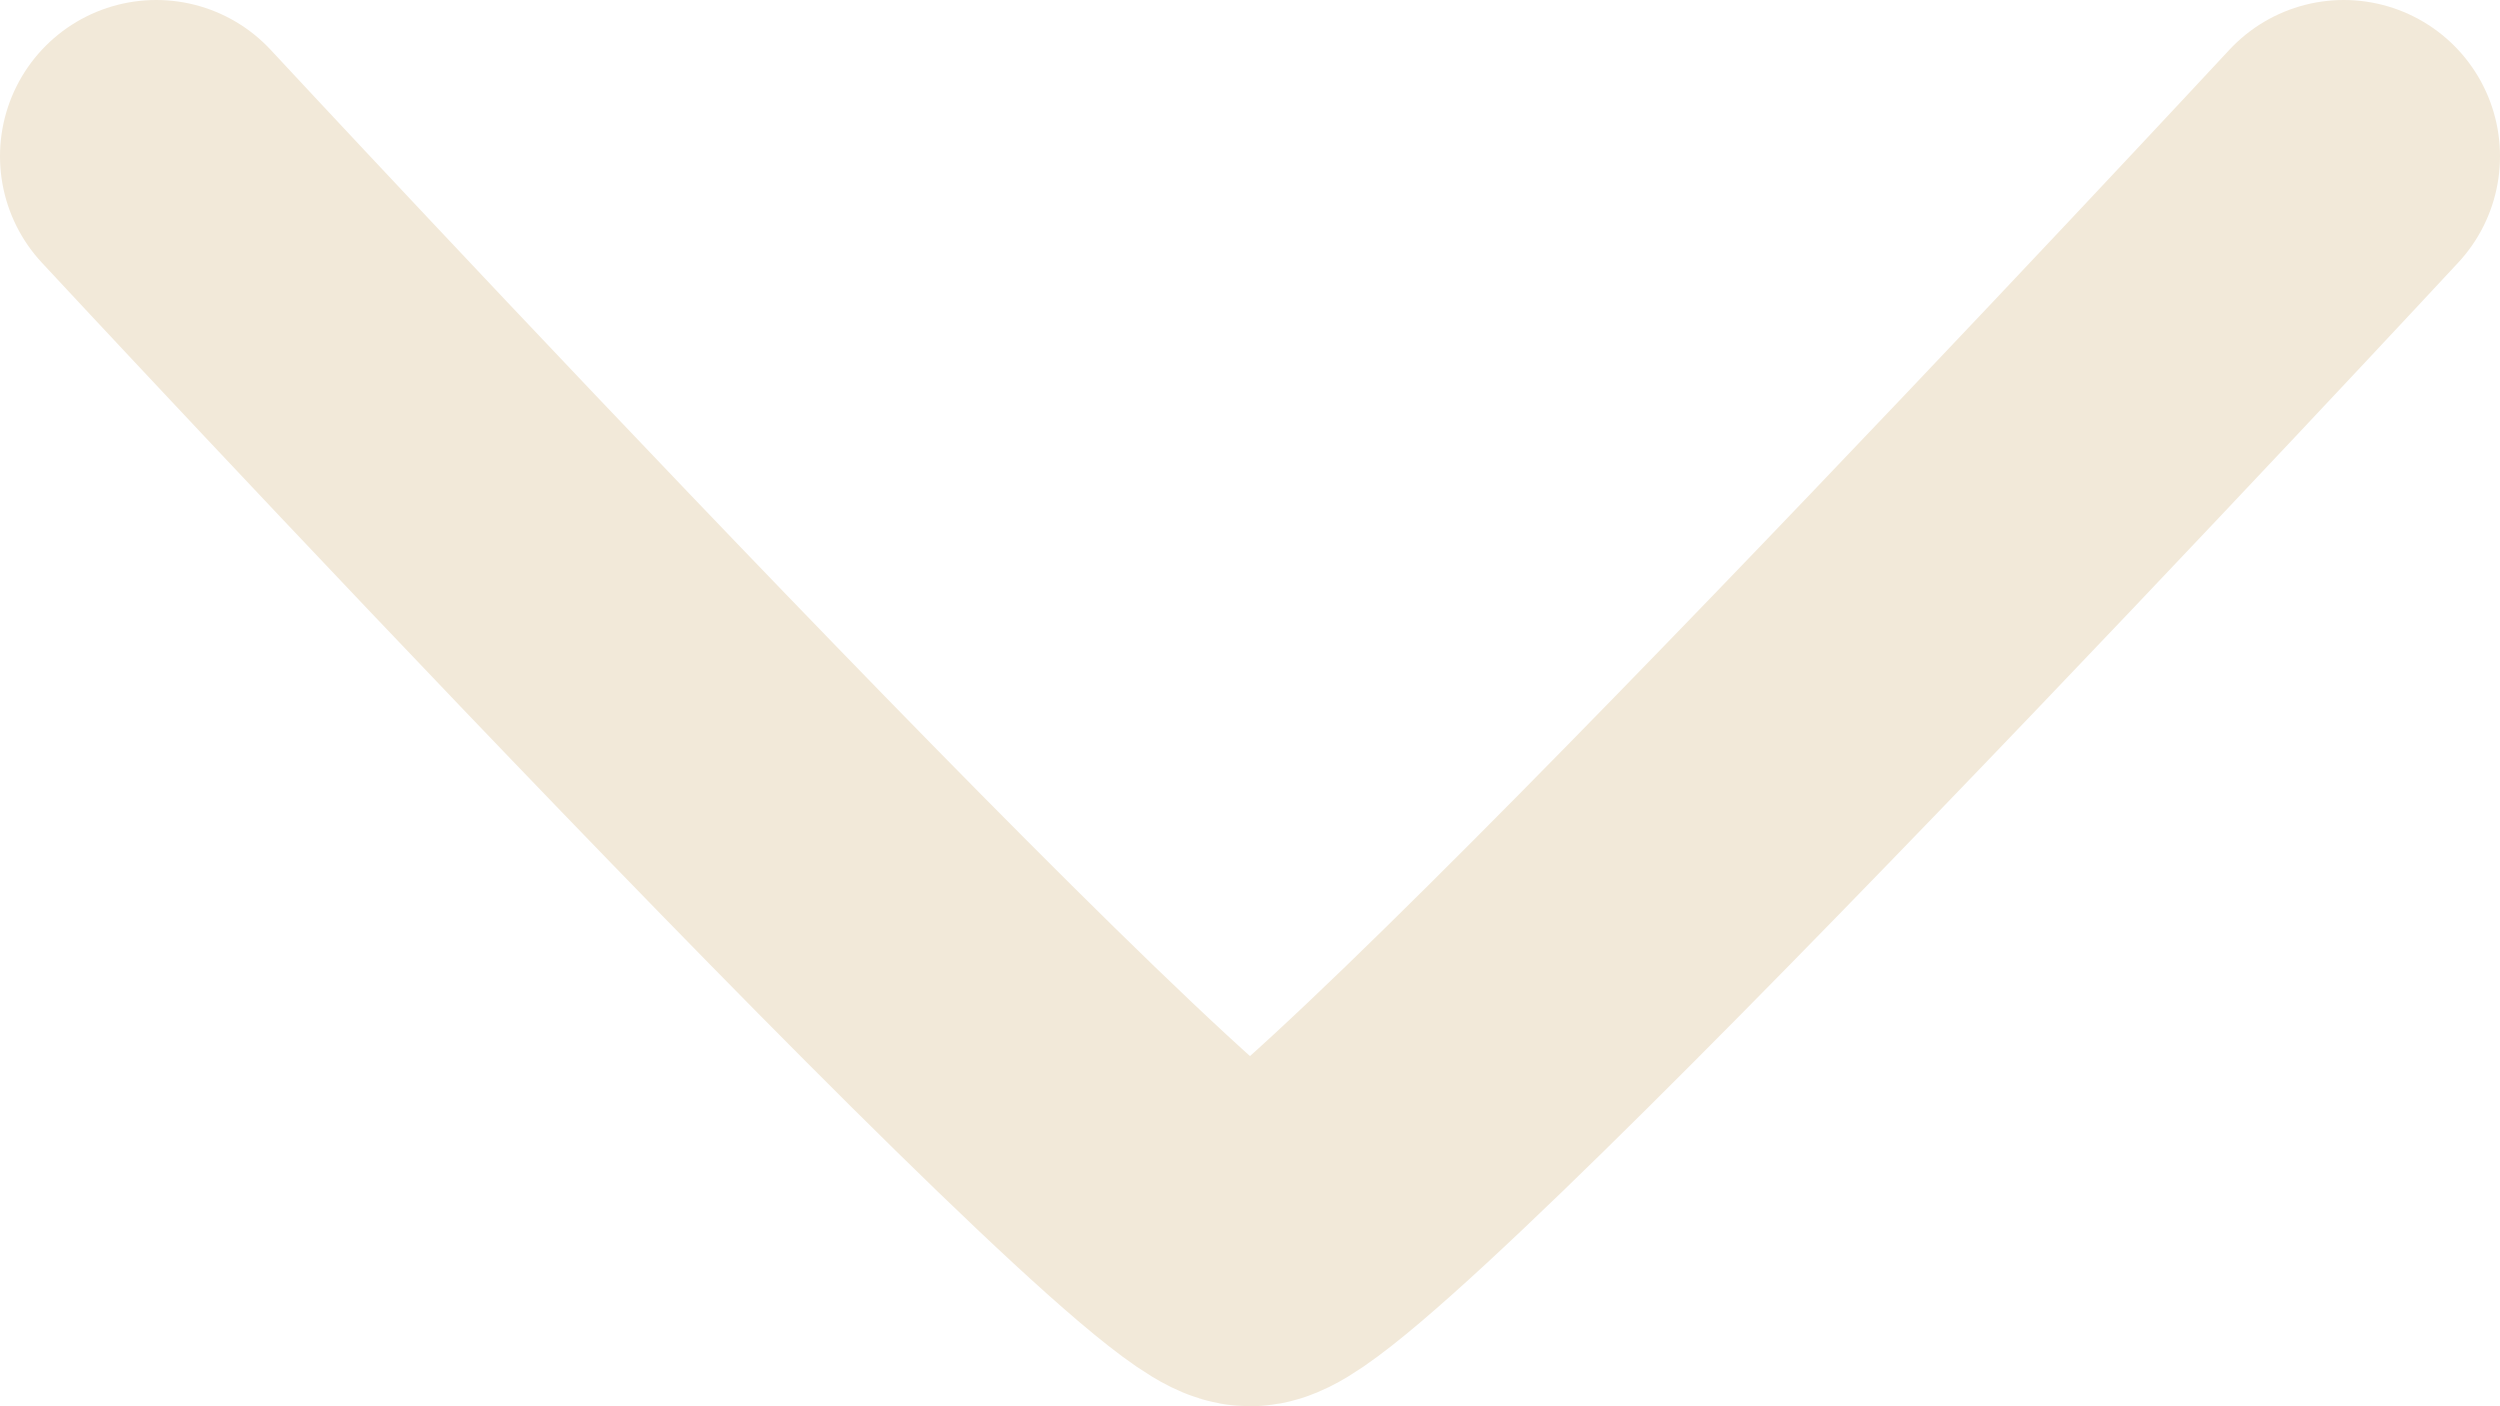 <svg width="16" height="9" viewBox="0 0 16 9" fill="none" xmlns="http://www.w3.org/2000/svg">
<path d="M1 1C1 1 7.5 8 8 8C8.5 8 15 1 15 1" stroke="#F2E9D9" stroke-width="2" stroke-linecap="round"/>
</svg>

